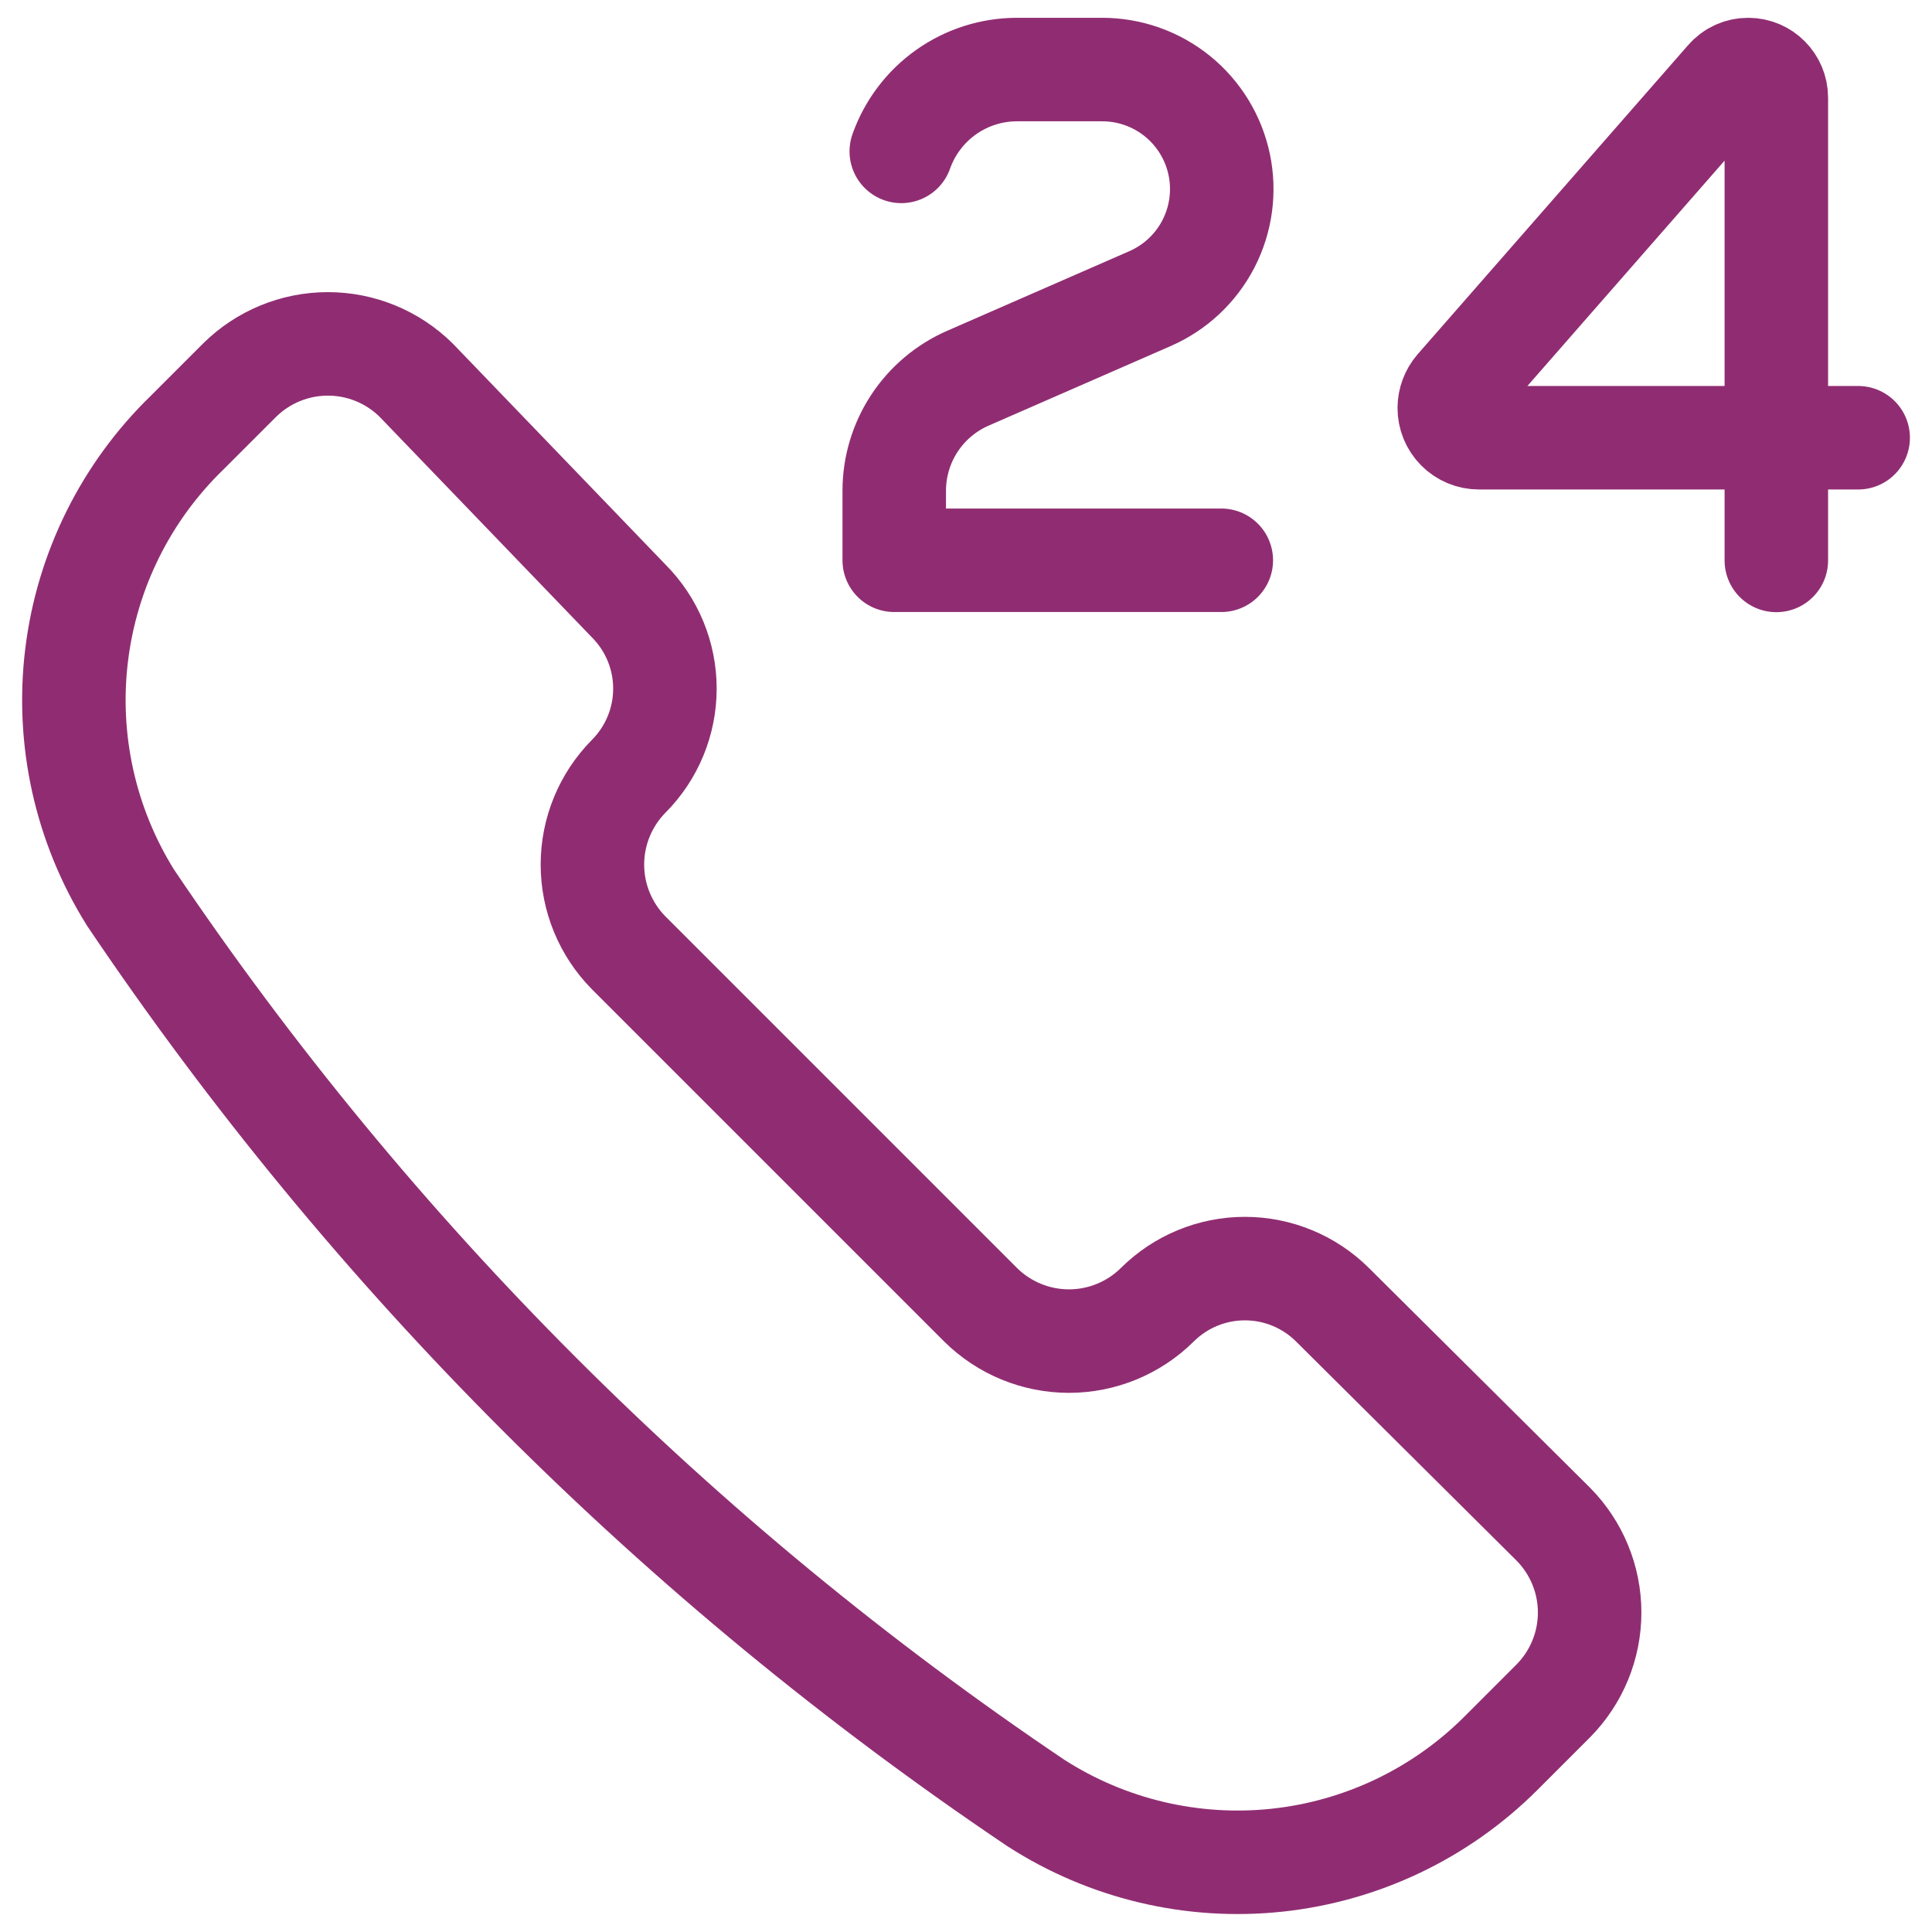 <svg width="112" height="112" viewBox="0 0 112 112" fill="none" xmlns="http://www.w3.org/2000/svg">
<path d="M107.72 25.376H85.736C85.509 25.376 85.285 25.331 85.076 25.244C84.867 25.157 84.677 25.03 84.517 24.869C84.357 24.709 84.231 24.518 84.145 24.309C84.059 24.099 84.015 23.875 84.016 23.648C84.018 23.231 84.169 22.828 84.44 22.512L100.12 4.592C100.272 4.414 100.461 4.272 100.674 4.175C100.887 4.079 101.118 4.03 101.352 4.032C102.248 4.032 102.976 4.768 102.976 5.664V32.488M70.8 32.48H51.84V28.44C51.842 27.058 52.246 25.706 53.003 24.55C53.761 23.393 54.838 22.482 56.104 21.928L66.664 17.312C68.125 16.676 69.322 15.555 70.054 14.139C70.785 12.723 71.006 11.098 70.679 9.538C70.352 7.979 69.497 6.579 68.259 5.576C67.02 4.573 65.474 4.028 63.88 4.032H58.952C57.481 4.034 56.047 4.49 54.847 5.34C53.647 6.189 52.739 7.39 52.248 8.776M60.048 104.52C64.195 107.19 69.132 108.361 74.036 107.837C78.941 107.313 83.519 105.126 87.008 101.64L90.048 98.6C91.396 97.237 92.153 95.397 92.153 93.48C92.153 91.563 91.396 89.723 90.048 88.36L77.248 75.64C75.899 74.296 74.072 73.542 72.168 73.542C70.264 73.542 68.437 74.296 67.088 75.64C65.725 76.988 63.885 77.745 61.968 77.745C60.051 77.745 58.211 76.988 56.848 75.64L36.448 55.24C35.1 53.877 34.343 52.037 34.343 50.12C34.343 48.203 35.1 46.363 36.448 45C37.791 43.651 38.546 41.824 38.546 39.92C38.546 38.016 37.791 36.189 36.448 34.84L24.128 22.04C22.765 20.692 20.925 19.935 19.008 19.935C17.091 19.935 15.251 20.692 13.888 22.04L10.848 25.08C7.299 28.52 5.038 33.074 4.441 37.98C3.844 42.886 4.948 47.849 7.568 52.04C21.513 72.754 39.334 90.575 60.048 104.52Z" stroke="#902D72" stroke-width="6" stroke-linecap="round" stroke-linejoin="round"/>
</svg>

